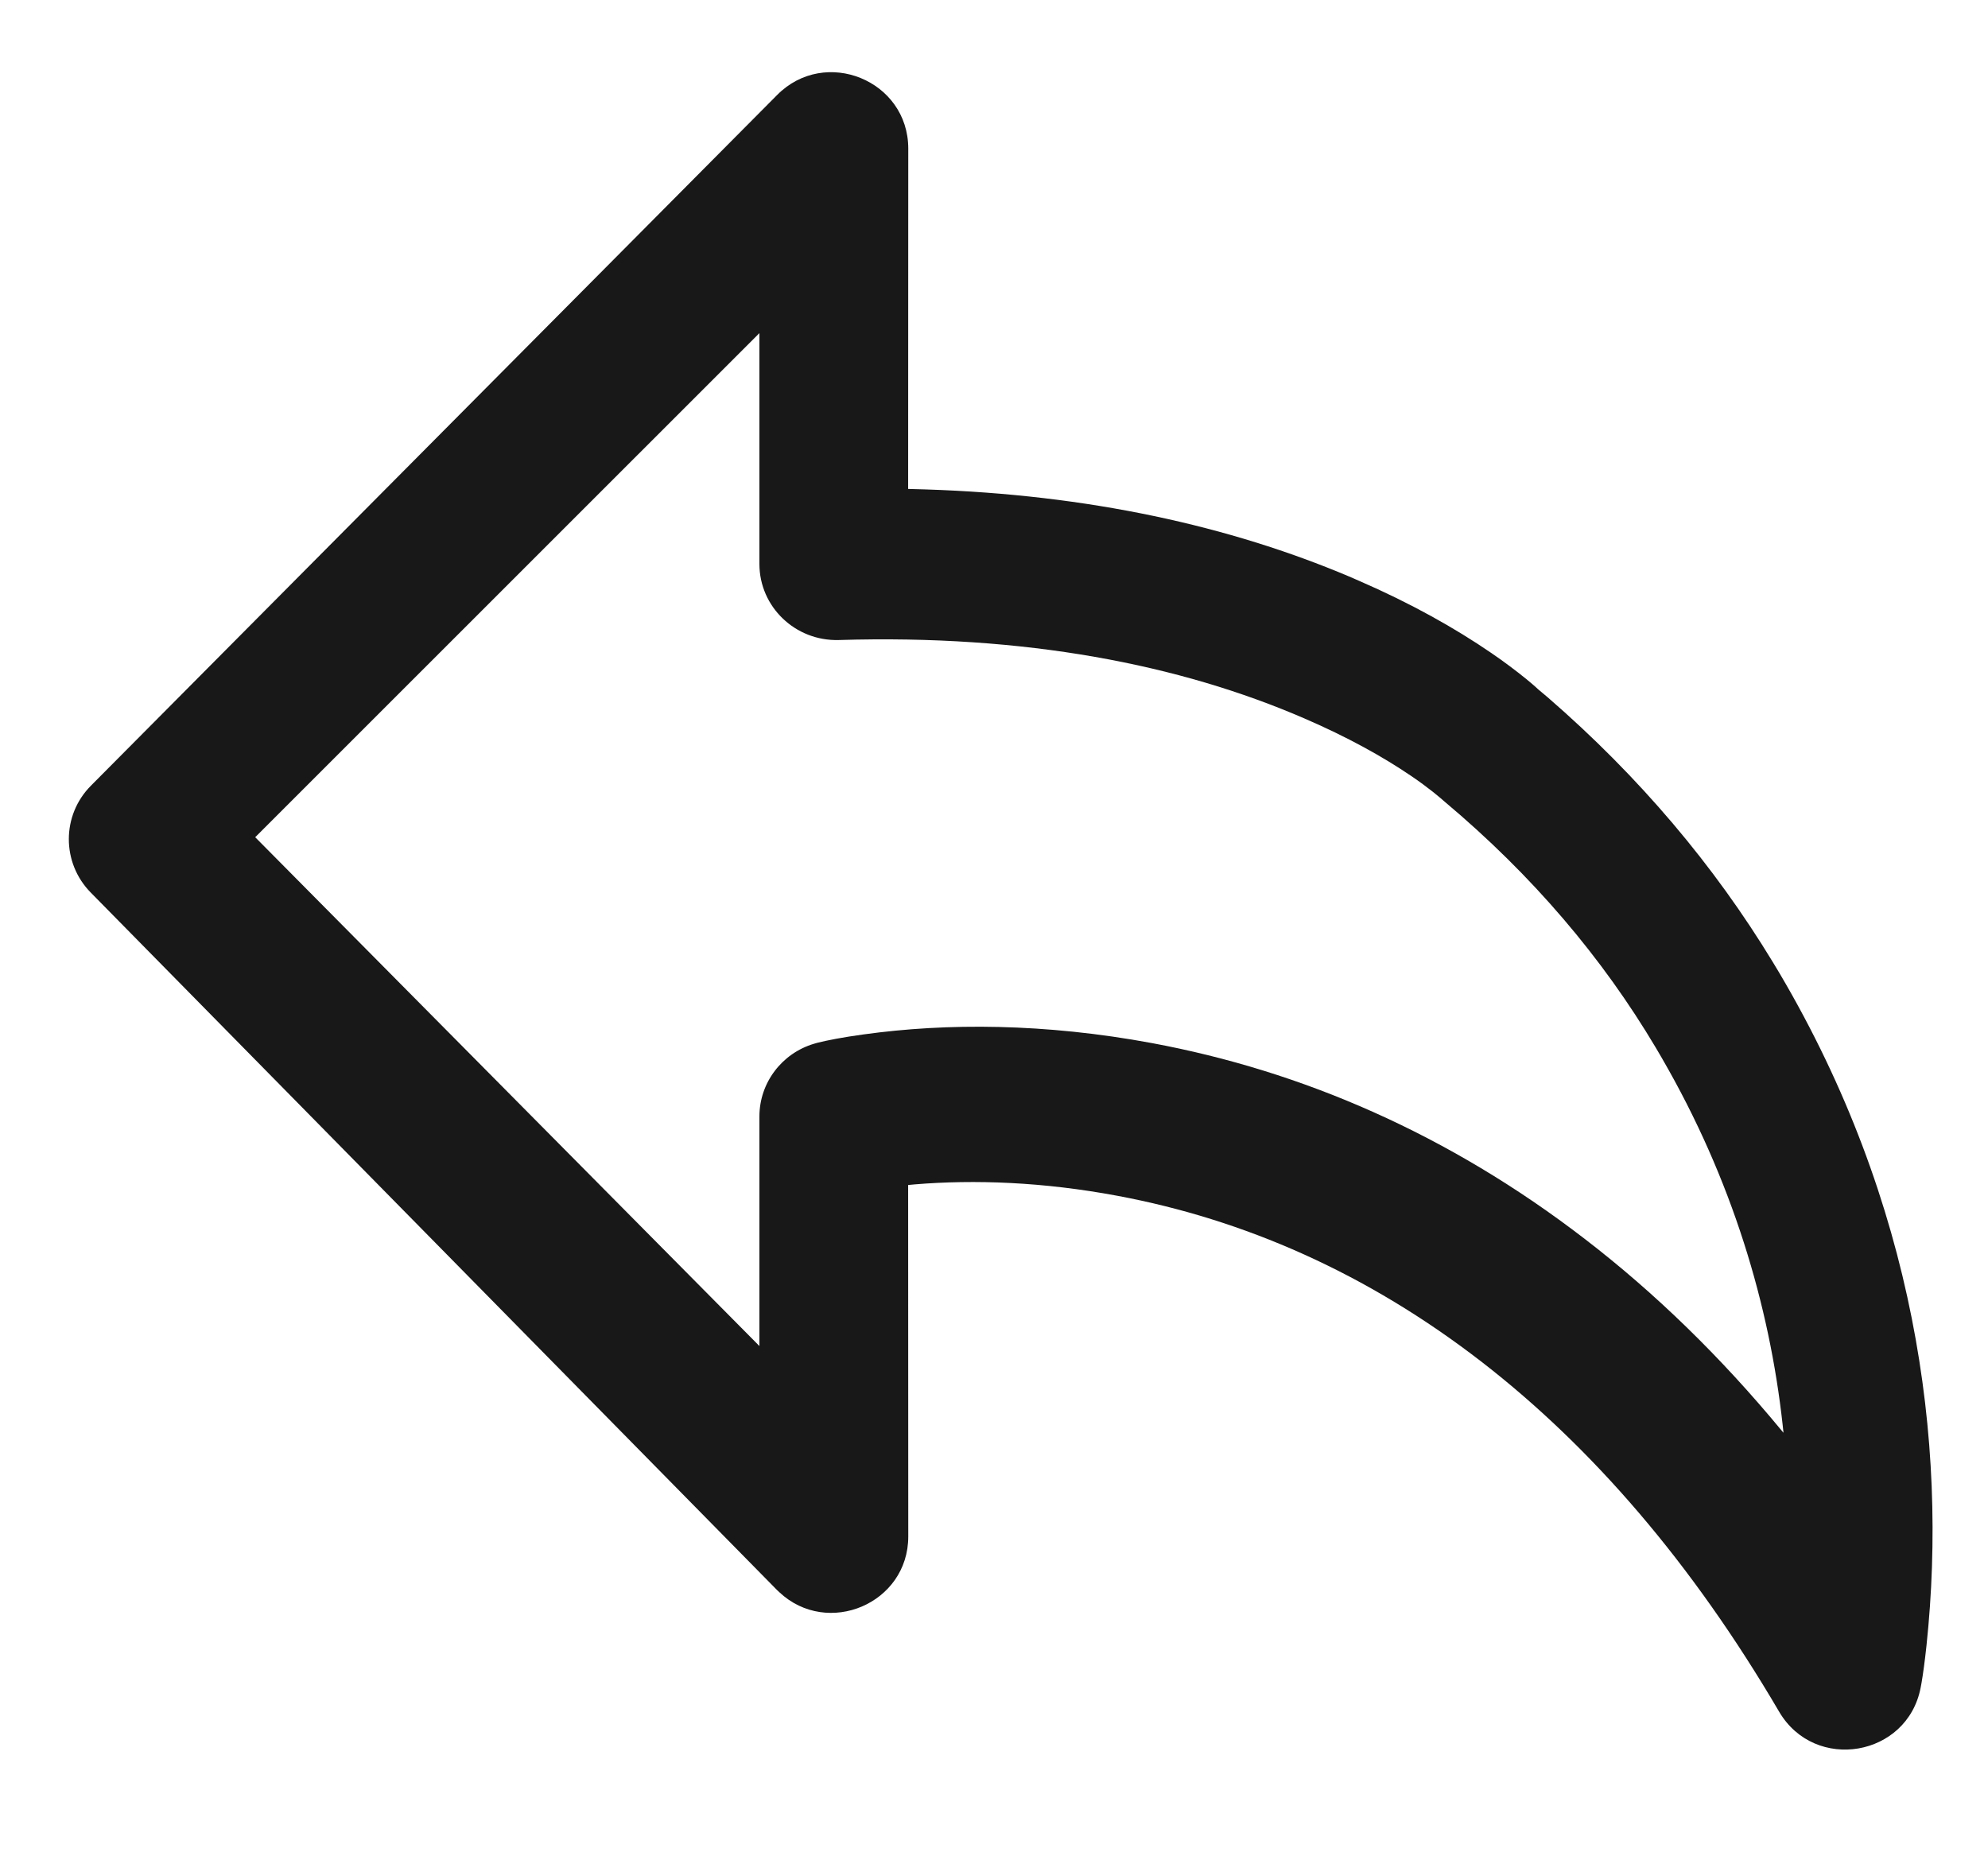 <?xml version="1.0" encoding="UTF-8"?>
<svg width="16px" height="15px" viewBox="0 0 16 15" version="1.1" xmlns="http://www.w3.org/2000/svg" xmlns:xlink="http://www.w3.org/1999/xlink">
    <title>Icon/Returns</title>
    <g id="PDP-4.0" stroke="none" stroke-width="1" fill="none" fill-rule="evenodd">
        <g id="Product-4.0" transform="translate(-1111, -695)" fill="#181818" fill-rule="nonzero">
            <g id="Group-9" transform="translate(797, 582)">
                <g id="Group-16" transform="translate(314.554, 23.981)">
                    <g id="Group-14-Copy" transform="translate(0, 87)">
                        <g id="Icon/cart" transform="translate(0, 2)">
                            <g id="Icon/Returns" transform="translate(0, 0.6)">
                                <path d="M5.7,0.184 L0.178,5.742 C-0.059,5.98 -0.059,6.363 0.176,6.602 L5.698,12.214 L5.718,12.233 C6.107,12.598 6.756,12.325 6.756,11.785 L6.755,8.956 L6.808,8.951 C7.289,8.911 7.842,8.931 8.44,9.043 C9.451,9.232 10.443,9.66 11.378,10.385 C12.258,11.068 13.061,11.994 13.765,13.195 C14.053,13.685 14.797,13.558 14.904,13.001 L14.911,12.963 C14.923,12.894 14.937,12.792 14.951,12.662 C15.126,11.01 14.853,9.091 13.769,7.253 L13.713,7.16 C13.242,6.385 12.641,5.671 11.901,5.03 L11.826,4.967 L11.802,4.945 C11.78,4.926 11.755,4.904 11.725,4.88 C11.647,4.817 11.555,4.747 11.448,4.674 C11.153,4.472 10.798,4.273 10.383,4.093 L10.305,4.059 C9.342,3.652 8.207,3.4 6.897,3.358 L6.755,3.354 L6.756,0.615 C6.756,0.066 6.087,-0.207 5.7,0.184 Z M5.558,2.1 L5.558,3.958 C5.558,4.303 5.847,4.58 6.197,4.57 C7.698,4.524 8.942,4.767 9.944,5.201 C10.287,5.349 10.575,5.508 10.808,5.667 C10.873,5.711 10.929,5.753 10.976,5.79 L11.036,5.839 L11.073,5.871 C11.782,6.466 12.344,7.13 12.773,7.852 L12.821,7.934 C13.388,8.913 13.687,9.924 13.793,10.884 L13.8,10.95 L13.789,10.937 C13.294,10.337 12.764,9.823 12.202,9.391 C11.102,8.544 9.922,8.038 8.718,7.814 C7.856,7.654 7.067,7.651 6.397,7.744 C6.227,7.767 6.102,7.792 6.026,7.811 L5.998,7.819 C5.738,7.896 5.558,8.134 5.558,8.404 L5.558,10.252 L1.5,6.157 L5.558,2.1 Z" id="Path"></path>
                            </g>
                        </g>
                    </g>
                </g>
            </g>
        </g>
    </g>
</svg>